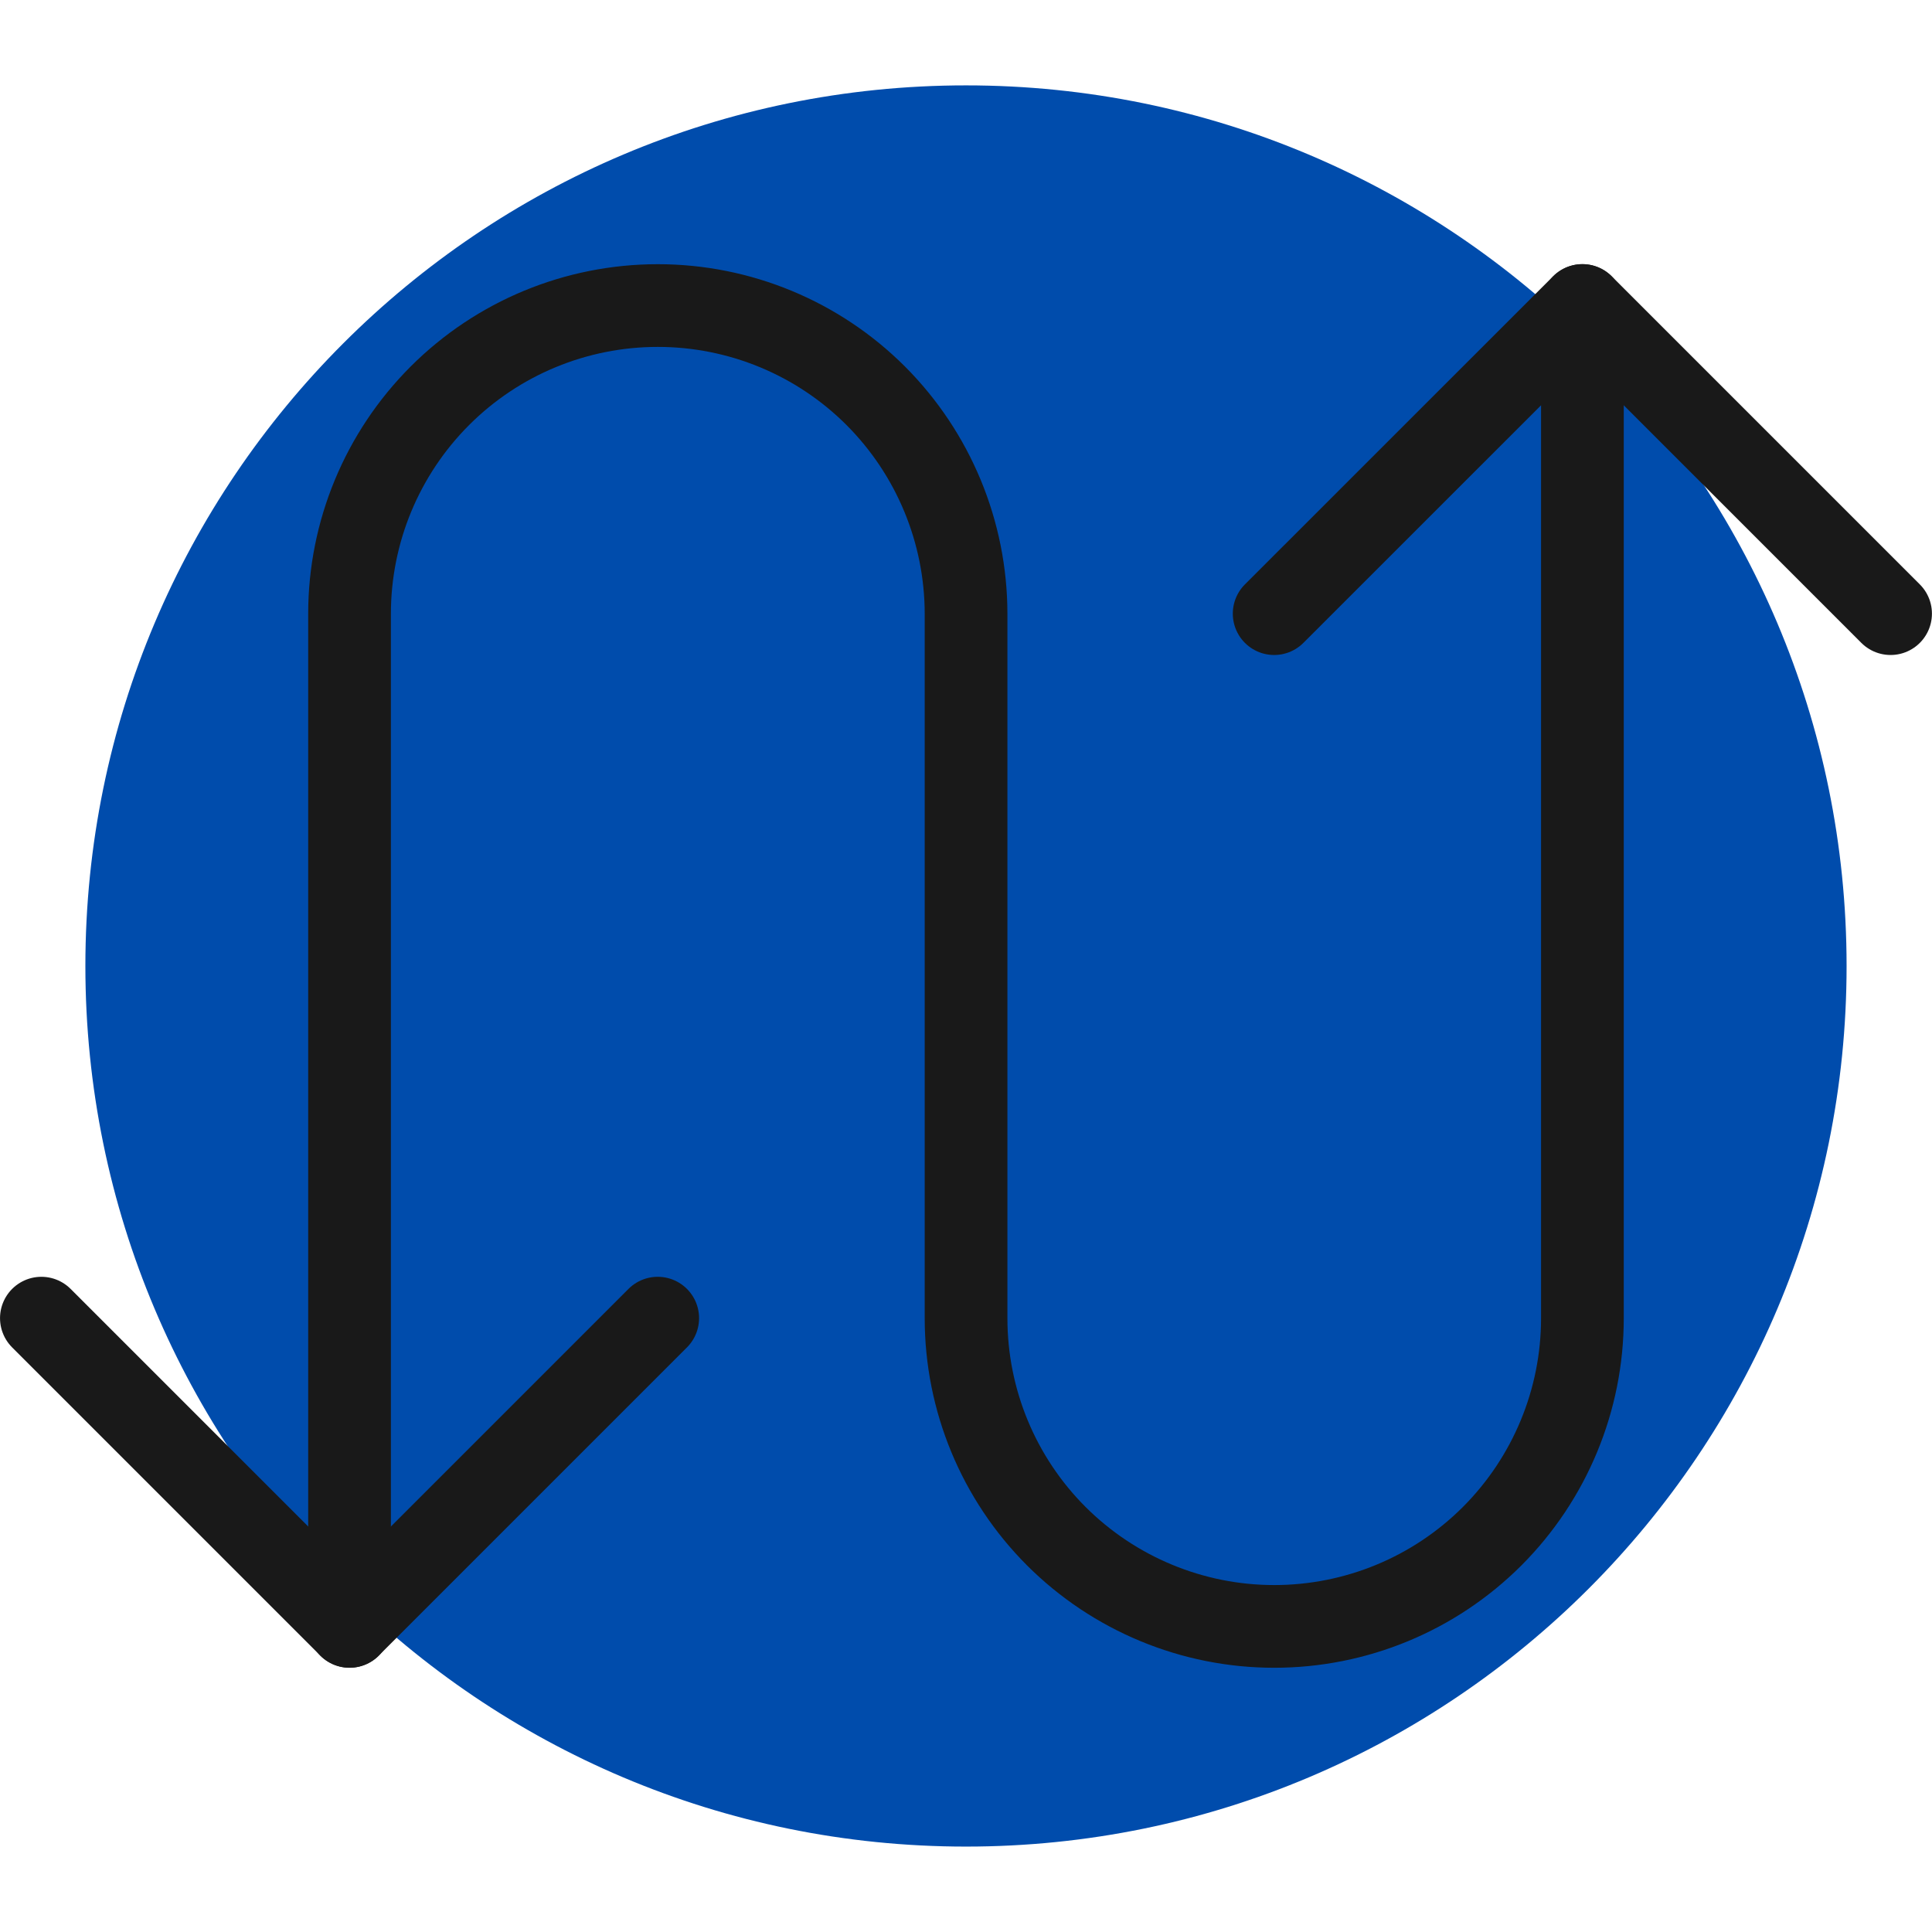 <?xml version="1.0" encoding="UTF-8" standalone="no"?>
<svg
   fill="none"
   viewBox="0 0 100 100"
   id="Button-Zigzag-1--Streamline-Ultimate"
   height="100"
   width="100"
   version="1.1"
   sodipodi:docname="balanceig-carrega.svg"
   inkscape:version="1.2.2 (b0a8486541, 2022-12-01)"
   xmlns:inkscape="http://www.inkscape.org/namespaces/inkscape"
   xmlns:sodipodi="http://sodipodi.sourceforge.net/DTD/sodipodi-0.dtd"
   xmlns="http://www.w3.org/2000/svg"
   xmlns:svg="http://www.w3.org/2000/svg">
  <defs
     id="defs15" />
  <sodipodi:namedview
     id="namedview13"
     pagecolor="#ffffff"
     bordercolor="#000000"
     borderopacity="0.25"
     inkscape:showpageshadow="2"
     inkscape:pageopacity="0.0"
     inkscape:pagecheckerboard="0"
     inkscape:deskcolor="#d1d1d1"
     showgrid="false"
     inkscape:zoom="21.395833"
     inkscape:cx="11.170399"
     inkscape:cy="12.011685"
     inkscape:window-width="2560"
     inkscape:window-height="1371"
     inkscape:window-x="0"
     inkscape:window-y="0"
     inkscape:window-maximized="1"
     inkscape:current-layer="Button-Zigzag-1--Streamline-Ultimate" />
  <desc
     id="desc2">Button Zigzag 1 Streamline Icon: https://streamlinehq.com</desc>
  <g
     id="g1219"
     transform="matrix(4.281,0,0,4.281,-1.373,-1.373)">
    <path
       fill="#c2f3ff"
       d="m 12,22.647 c 5.88,0 10.647,-4.767 10.647,-10.647 C 22.647,6.12 17.88,1.353 12,1.353 6.12,1.353 1.353,6.12 1.353,12 c 0,5.88 4.767,10.647 10.647,10.647 z"
       stroke-width="1"
       id="path4"
       style="fill:#004cac;fill-opacity:1" />
    <path
       stroke="#191919"
       stroke-linecap="round"
       stroke-linejoin="round"
       d="m 0.821,16.258 3.726,3.726 3.726,-3.726"
       stroke-width="1"
       id="path6" />
    <path
       stroke="#191919"
       stroke-linecap="round"
       stroke-linejoin="round"
       d="m 19.453,4.015 v 12.244 c 0,0.988 -0.393,1.936 -1.091,2.635 -0.699,0.699 -1.647,1.091 -2.635,1.091 -0.988,0 -1.936,-0.393 -2.635,-1.091 -0.699,-0.699 -1.091,-1.647 -1.091,-2.635 V 7.741 C 12,6.753 11.607,5.805 10.909,5.106 10.21,4.407 9.262,4.015 8.274,4.015 7.285,4.015 6.338,4.407 5.639,5.106 4.94,5.805 4.547,6.753 4.547,7.741 v 12.244"
       stroke-width="1"
       id="path8" />
    <path
       stroke="#191919"
       stroke-linecap="round"
       stroke-linejoin="round"
       d="M 23.179,7.74 19.453,4.014 15.726,7.74"
       stroke-width="1"
       id="path10" />
  </g>
</svg>
